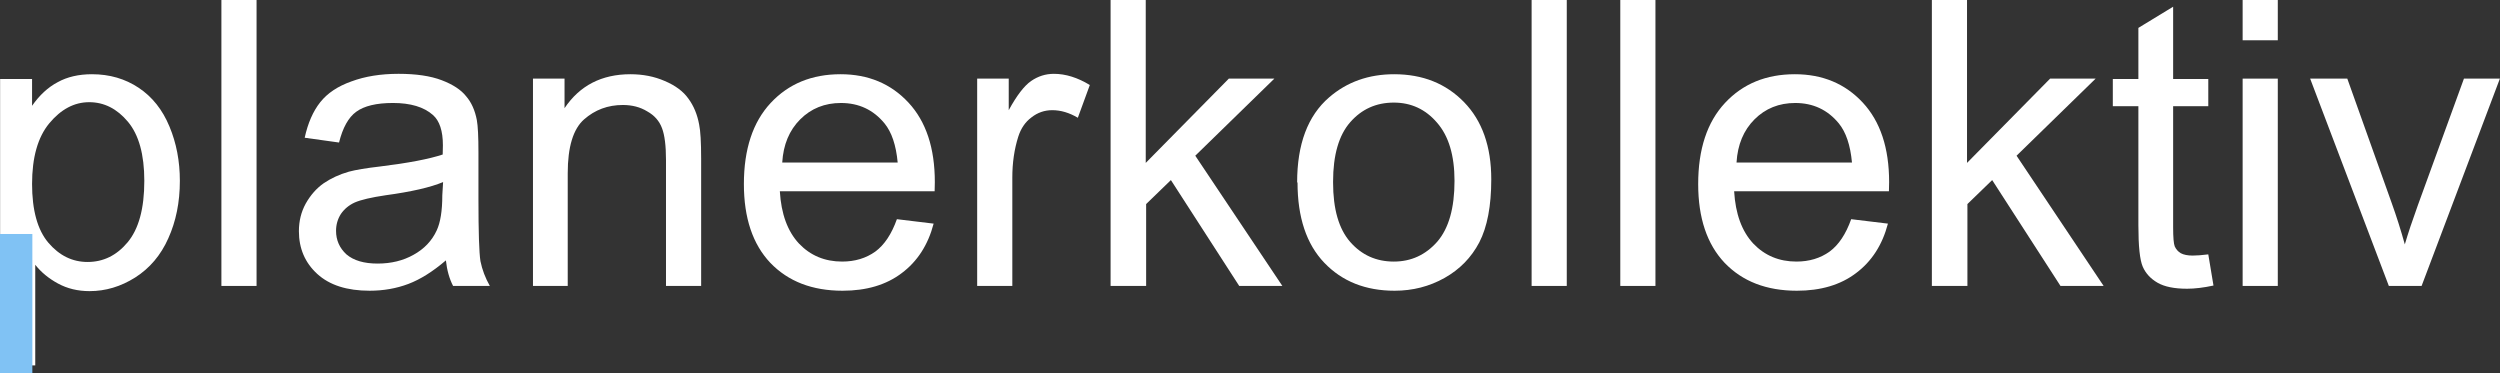 <?xml version="1.0" encoding="UTF-8" standalone="no"?>
<svg
   xmlns:dc="http://purl.org/dc/elements/1.1/"
   xmlns:cc="http://creativecommons.org/ns#"
   xmlns:rdf="http://www.w3.org/1999/02/22-rdf-syntax-ns#"
   xmlns:svg="http://www.w3.org/2000/svg"
   xmlns="http://www.w3.org/2000/svg"
   id="svg95"
   xml:space="preserve"
   height="147.109pt"
   width="985.72pt"
   y="0pt"
   x="0pt"
   version="1.1"><rect width="100%" height="100%" fill="#333333" stroke="none"/><defs
   id="defs99">
	
	
	
	
</defs>
<style
   id="style2"
   type="text/css">
<![CDATA[
]]>
</style>
<clipPath
   style="fill:none"
   id="clp1">
	<path
   style="stroke:#000000;shape-rendering:crispEdges"
   id="path4"
   d="M 0,0 H 1700.787 V 510.236 H 0 Z" />
</clipPath>
<g
   transform="translate(-203.726,-115.949)"
   id="g970"><g
     style="fill:none"
     id="g43"
     transform="matrix(210,0,0,210,189.921,266.272)">
		
			<g
   id="text41"
   style="font-size:1px;font-family:ArialMT;letter-spacing:0;word-spacing:0;fill:#ffffff"
   aria-label="planerkollektiv"><path
     id="path972"
     d="m 0.066,0.199 v -0.717 h 0.08 v 0.067 q 0.028,-0.04 0.064,-0.059 0.036,-0.02 0.086,-0.02 0.066,0 0.117,0.034 0.051,0.034 0.077,0.097 0.026,0.062 0.026,0.136 0,0.08 -0.029,0.144 -0.028,0.063 -0.083,0.098 -0.054,0.034 -0.114,0.034 -0.044,0 -0.079,-0.019 -0.035,-0.019 -0.057,-0.047 v 0.252 z m 0.08,-0.455 q 0,0.1 0.041,0.148 0.041,0.048 0.098,0.048 0.059,0 0.1,-0.049 0.042,-0.05 0.042,-0.154 0,-0.099 -0.041,-0.148 -0.041,-0.049 -0.097,-0.049 -0.056,0 -0.1,0.053 -0.043,0.052 -0.043,0.152 z" /><path
     id="path974"
     d="m 0.62,0 v -0.716 h 0.088 V 0 Z" /><path
     id="path976"
     d="m 1.182,-0.064 q -0.049,0.042 -0.094,0.059 -0.045,0.017 -0.097,0.017 -0.085,0 -0.131,-0.042 -0.046,-0.042 -0.046,-0.107 0,-0.038 0.017,-0.069 0.018,-0.032 0.045,-0.051 0.028,-0.019 0.063,-0.029 0.026,-0.007 0.078,-0.013 0.106,-0.013 0.157,-0.03 4.882e-4,-0.018 4.882e-4,-0.023 0,-0.054 -0.025,-0.076 -0.034,-0.03 -0.1,-0.03 -0.062,0 -0.092,0.022 -0.029,0.021 -0.043,0.077 l -0.086,-0.012 q 0.012,-0.055 0.039,-0.089 0.027,-0.034 0.078,-0.052 0.051,-0.019 0.118,-0.019 0.066,0 0.108,0.016 0.042,0.016 0.061,0.04 0.02,0.023 0.027,0.06 0.004,0.022 0.004,0.081 v 0.117 q 0,0.123 0.005,0.155 Q 1.275,-0.03 1.292,0 H 1.2 Q 1.186,-0.027 1.182,-0.064 Z m -0.007,-0.196 q -0.048,0.02 -0.144,0.033 -0.054,0.008 -0.077,0.018 -0.022,0.01 -0.035,0.029 -0.012,0.019 -0.012,0.042 0,0.035 0.026,0.059 0.027,0.023 0.078,0.023 0.051,0 0.09,-0.022 0.04,-0.022 0.058,-0.061 0.014,-0.03 0.014,-0.088 z" /><path
     id="path978"
     d="m 1.4,0 v -0.519 h 0.079 v 0.074 q 0.057,-0.085 0.165,-0.085 0.047,0 0.086,0.017 0.04,0.017 0.059,0.044 0.02,0.027 0.027,0.065 0.005,0.024 0.005,0.085 V 0 h -0.088 v -0.315 q 0,-0.054 -0.01,-0.08 -0.01,-0.027 -0.037,-0.042 -0.026,-0.016 -0.061,-0.016 -0.056,0 -0.097,0.036 -0.041,0.036 -0.041,0.135 V 0 Z" /><path
     id="path980"
     d="m 2.312,-0.167 0.091,0.011 q -0.021,0.08 -0.08,0.124 -0.058,0.044 -0.148,0.044 -0.114,0 -0.181,-0.07 -0.066,-0.07 -0.066,-0.197 0,-0.131 0.067,-0.203 0.067,-0.072 0.175,-0.072 0.104,0 0.17,0.071 0.066,0.071 0.066,0.199 0,0.008 -4.883e-4,0.023 H 2.018 q 0.005,0.085 0.048,0.131 0.043,0.045 0.108,0.045 0.048,0 0.083,-0.025 0.034,-0.025 0.054,-0.081 z M 2.023,-0.309 H 2.313 q -0.006,-0.065 -0.033,-0.098 -0.042,-0.051 -0.109,-0.051 -0.061,0 -0.102,0.041 -0.041,0.041 -0.045,0.108 z" /><path
     id="path982"
     d="m 2.512,0 v -0.519 h 0.079 v 0.079 q 0.03,-0.055 0.056,-0.073 0.026,-0.018 0.057,-0.018 0.044,0 0.09,0.028 l -0.03,0.082 q -0.032,-0.019 -0.064,-0.019 -0.029,0 -0.052,0.018 -0.023,0.017 -0.033,0.048 -0.015,0.047 -0.015,0.103 V 0 Z" /><path
     id="path984"
     d="m 2.846,0 v -0.716 h 0.088 v 0.408 l 0.208,-0.211 H 3.256 L 3.058,-0.326 3.276,0 H 3.168 l -0.171,-0.265 -0.062,0.06 V 0 Z" /><path
     id="path986"
     d="m 3.313,-0.259 q 0,-0.144 0.08,-0.213 0.067,-0.058 0.163,-0.058 0.107,0 0.175,0.07 0.068,0.07 0.068,0.193 0,0.1 -0.03,0.158 -0.03,0.057 -0.087,0.089 -0.057,0.032 -0.125,0.032 -0.109,0 -0.176,-0.07 -0.067,-0.07 -0.067,-0.201 z m 0.09,0 q 0,0.1 0.043,0.149 0.043,0.049 0.109,0.049 0.065,0 0.109,-0.05 0.043,-0.05 0.043,-0.152 0,-0.096 -0.044,-0.146 -0.043,-0.05 -0.108,-0.05 -0.066,0 -0.109,0.049 -0.043,0.049 -0.043,0.149 z" /><path
     id="path988"
     d="m 3.9,0 v -0.716 h 0.088 V 0 Z" /><path
     id="path990"
     d="m 4.122,0 v -0.716 h 0.088 V 0 Z" /><path
     id="path992"
     d="m 4.701,-0.167 0.091,0.011 q -0.021,0.08 -0.08,0.124 -0.058,0.044 -0.148,0.044 -0.114,0 -0.181,-0.07 -0.066,-0.07 -0.066,-0.197 0,-0.131 0.067,-0.203 0.067,-0.072 0.175,-0.072 0.104,0 0.17,0.071 0.066,0.071 0.066,0.199 0,0.008 -4.882e-4,0.023 H 4.407 q 0.005,0.085 0.048,0.131 0.043,0.045 0.108,0.045 0.048,0 0.083,-0.025 0.034,-0.025 0.054,-0.081 z M 4.412,-0.309 h 0.29 q -0.006,-0.065 -0.033,-0.098 -0.042,-0.051 -0.109,-0.051 -0.061,0 -0.102,0.041 -0.041,0.041 -0.045,0.108 z" /><path
     id="path994"
     d="m 4.902,0 v -0.716 h 0.088 v 0.408 l 0.208,-0.211 H 5.312 L 5.114,-0.326 5.332,0 H 5.224 l -0.171,-0.265 -0.062,0.06 V 0 Z" /><path
     id="path996"
     d="m 5.594,-0.079 0.013,0.078 q -0.037,0.008 -0.066,0.008 -0.048,0 -0.074,-0.015 -0.026,-0.015 -0.037,-0.04 -0.011,-0.025 -0.011,-0.104 v -0.298 h -0.064 v -0.068 h 0.064 v -0.128 l 0.087,-0.053 v 0.181 h 0.088 v 0.068 h -0.088 v 0.303 q 0,0.038 0.004,0.048 0.005,0.011 0.015,0.017 0.011,0.006 0.03,0.006 0.015,0 0.039,-0.003 z" /><path
     id="path998"
     d="m 5.68,-0.615 v -0.101 h 0.088 v 0.101 z M 5.68,0 v -0.519 h 0.088 V 0 Z" /><path
     id="path1000"
     d="M 6.046,0 5.849,-0.519 h 0.093 l 0.111,0.311 q 0.018,0.05 0.033,0.104 0.012,-0.041 0.033,-0.099 l 0.115,-0.316 h 0.09 L 6.128,0 Z" /></g>
	</g><g
     style="fill:none"
     id="g47"
     transform="translate(424.828,2699.433)">
		<path
   style="fill:#80c2f4"
   id="path45"
   d="m -221.102,-2460.472 v 73.134 h 17.008 v -73.134 z" />
	</g></g>
</svg>